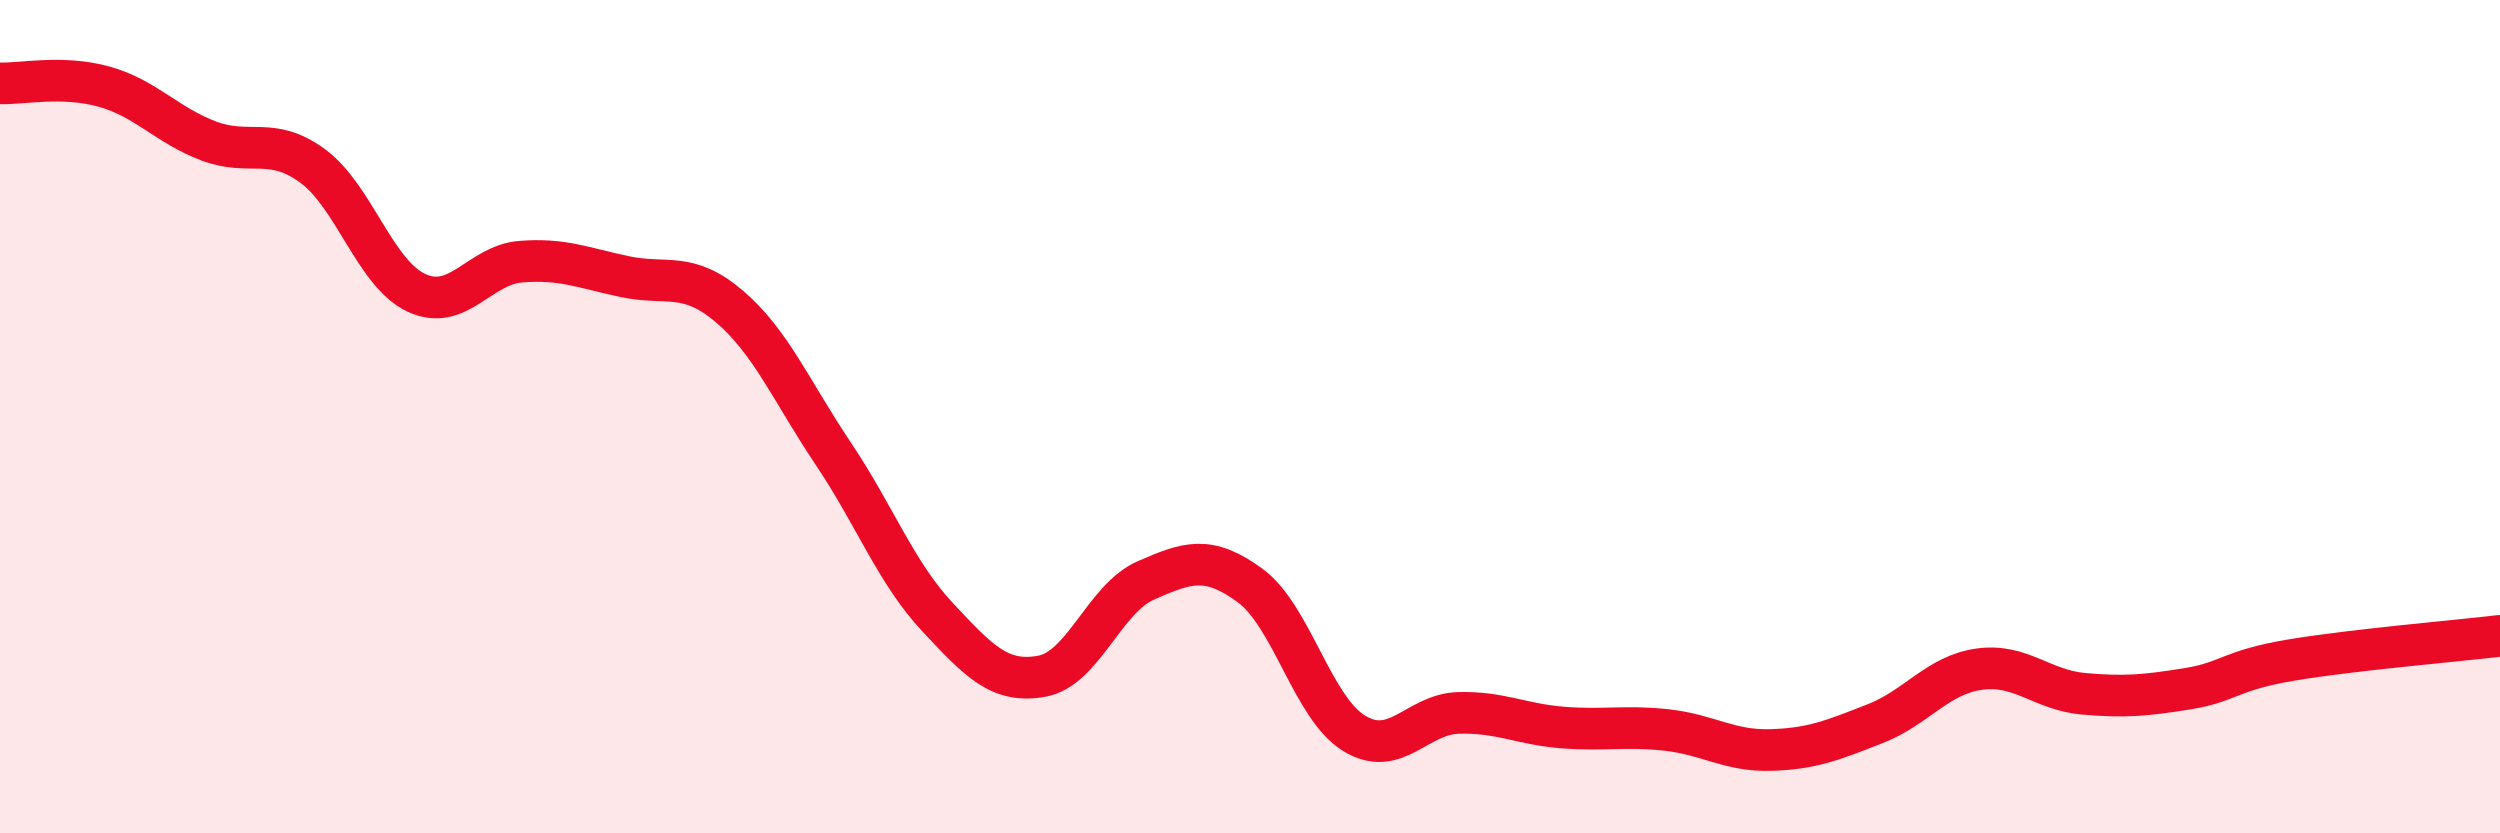 
    <svg width="60" height="20" viewBox="0 0 60 20" xmlns="http://www.w3.org/2000/svg">
      <path
        d="M 0,2 C 0.5,2.02 1.5,1.8 2.5,2.08 C 3.5,2.36 4,3 5,3.38 C 6,3.76 6.5,3.25 7.5,3.98 C 8.5,4.71 9,6.57 10,7.03 C 11,7.49 11.5,6.36 12.5,6.28 C 13.5,6.2 14,6.43 15,6.64 C 16,6.85 16.5,6.5 17.5,7.35 C 18.5,8.2 19,9.4 20,10.89 C 21,12.38 21.5,13.74 22.5,14.81 C 23.5,15.88 24,16.41 25,16.23 C 26,16.05 26.5,14.37 27.5,13.93 C 28.5,13.49 29,13.32 30,14.05 C 31,14.78 31.5,16.99 32.5,17.6 C 33.5,18.21 34,17.14 35,17.11 C 36,17.08 36.5,17.38 37.5,17.46 C 38.5,17.54 39,17.41 40,17.52 C 41,17.63 41.5,18.03 42.5,18 C 43.5,17.97 44,17.76 45,17.37 C 46,16.98 46.5,16.2 47.5,16.06 C 48.5,15.92 49,16.56 50,16.65 C 51,16.74 51.5,16.69 52.5,16.53 C 53.5,16.37 53.5,16.09 55,15.84 C 56.5,15.59 59,15.38 60,15.26L60 20L0 20Z"
        fill="#EB0A25"
        opacity="0.1"
        stroke-linecap="round"
        stroke-linejoin="round"
      />
      <path
        d="M 0,2 C 0.5,2.02 1.5,1.8 2.5,2.08 C 3.5,2.36 4,3 5,3.38 C 6,3.76 6.5,3.25 7.5,3.98 C 8.5,4.71 9,6.57 10,7.03 C 11,7.49 11.5,6.36 12.5,6.28 C 13.5,6.2 14,6.43 15,6.64 C 16,6.85 16.5,6.5 17.5,7.35 C 18.5,8.2 19,9.4 20,10.89 C 21,12.38 21.5,13.74 22.5,14.81 C 23.5,15.88 24,16.41 25,16.23 C 26,16.05 26.5,14.37 27.5,13.93 C 28.5,13.49 29,13.32 30,14.05 C 31,14.78 31.5,16.99 32.5,17.6 C 33.5,18.21 34,17.14 35,17.11 C 36,17.08 36.5,17.38 37.5,17.46 C 38.5,17.54 39,17.41 40,17.52 C 41,17.63 41.5,18.03 42.5,18 C 43.5,17.97 44,17.76 45,17.37 C 46,16.98 46.5,16.2 47.5,16.06 C 48.5,15.92 49,16.56 50,16.65 C 51,16.74 51.5,16.69 52.5,16.53 C 53.5,16.37 53.5,16.09 55,15.84 C 56.5,15.59 59,15.38 60,15.26"
        stroke="#EB0A25"
        stroke-width="1"
        fill="none"
        stroke-linecap="round"
        stroke-linejoin="round"
      />
    </svg>
  